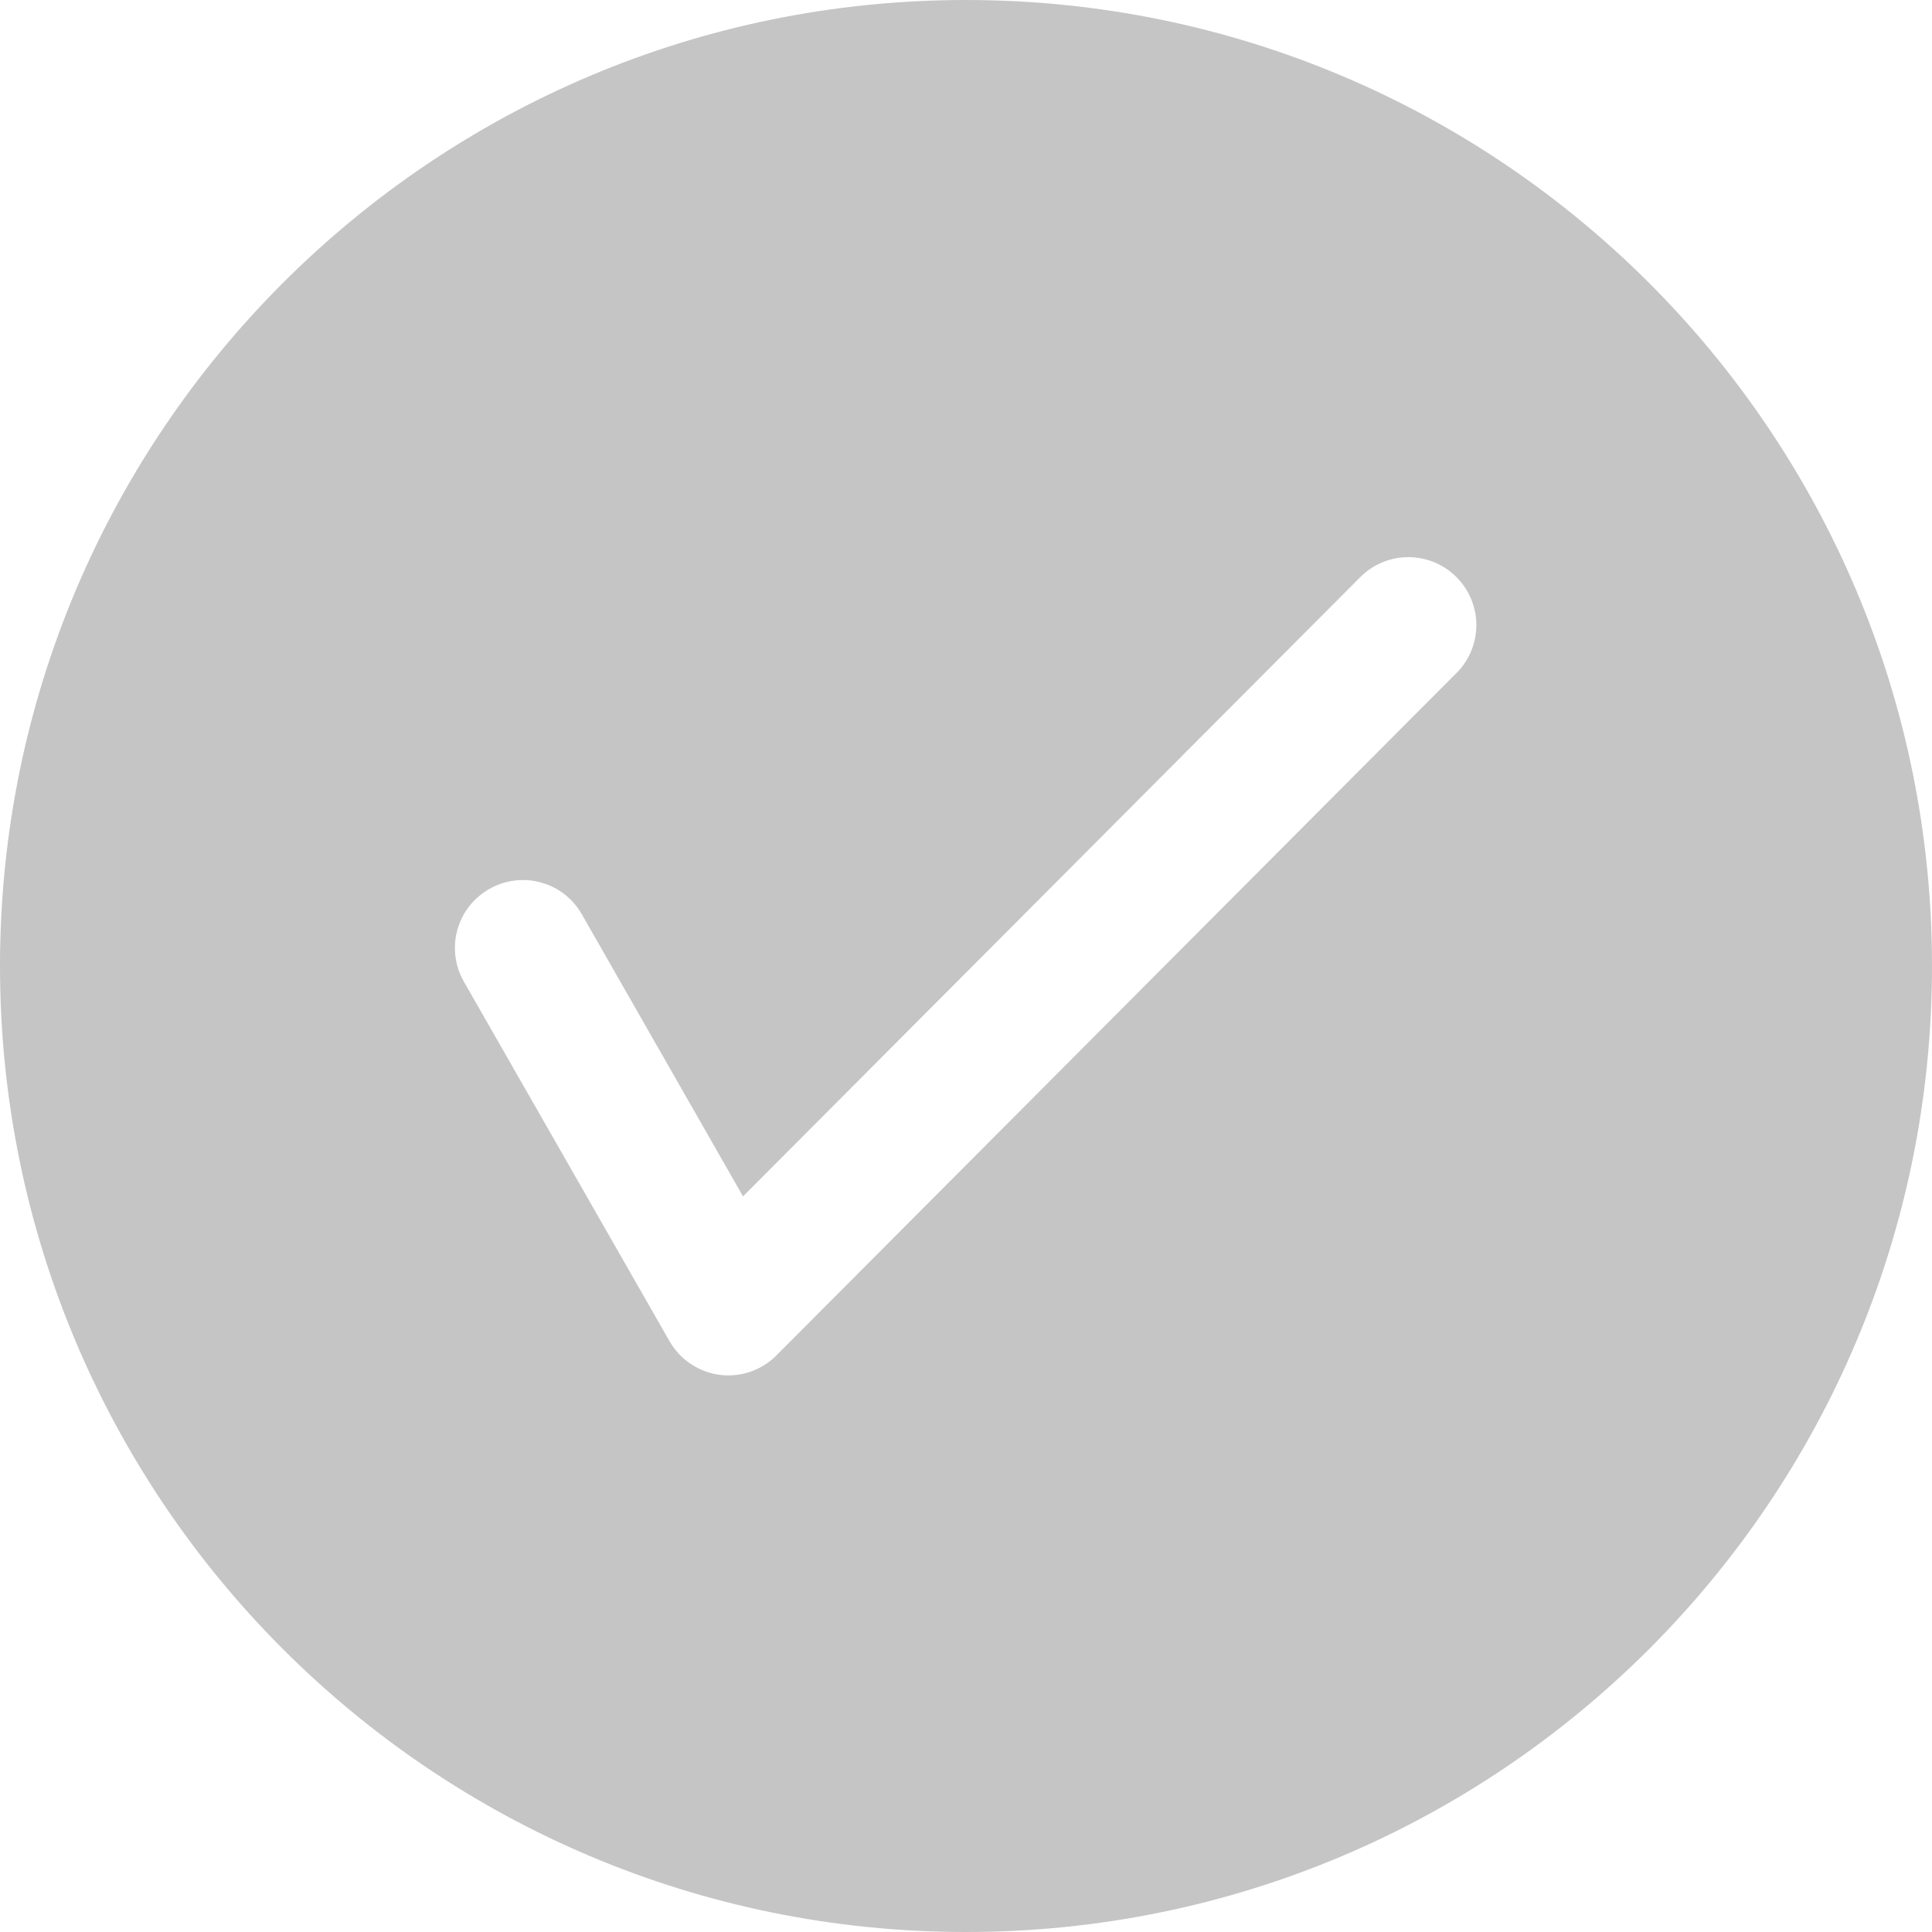 <svg width="24" height="24" viewBox="0 0 24 24" fill="none" xmlns="http://www.w3.org/2000/svg">
<g clip-path="url(#clip0_699_7194)">
<path opacity="0.65" d="M12 0C5.372 0 0 5.372 0 12C0 18.628 5.372 24 12 24C18.628 24 24 18.628 24 12C24 5.372 18.628 0 12 0ZM18.1 8.353L9.675 16.807L9.665 16.817C9.575 16.914 9.463 16.988 9.339 17.034C9.214 17.08 9.081 17.095 8.949 17.08C8.818 17.064 8.692 17.018 8.582 16.944C8.471 16.871 8.38 16.772 8.315 16.657L5.763 12.195C5.708 12.099 5.672 11.993 5.658 11.883C5.644 11.773 5.651 11.661 5.681 11.554C5.71 11.447 5.76 11.347 5.828 11.259C5.896 11.172 5.981 11.099 6.077 11.044C6.173 10.989 6.279 10.953 6.389 10.939C6.499 10.925 6.611 10.932 6.718 10.962C6.825 10.991 6.925 11.041 7.013 11.109C7.1 11.177 7.173 11.262 7.228 11.358L9.23 14.862L16.905 7.162C17.064 7.007 17.277 6.92 17.499 6.921C17.721 6.922 17.934 7.01 18.091 7.167C18.248 7.324 18.338 7.536 18.34 7.758C18.341 7.98 18.256 8.194 18.101 8.353H18.1Z" fill="#A7A7A7"/>
</g>
<defs>
<clipPath id="clip0_699_7194">
<rect width="24" height="24" fill="white"/>
</clipPath>
</defs>
</svg>

